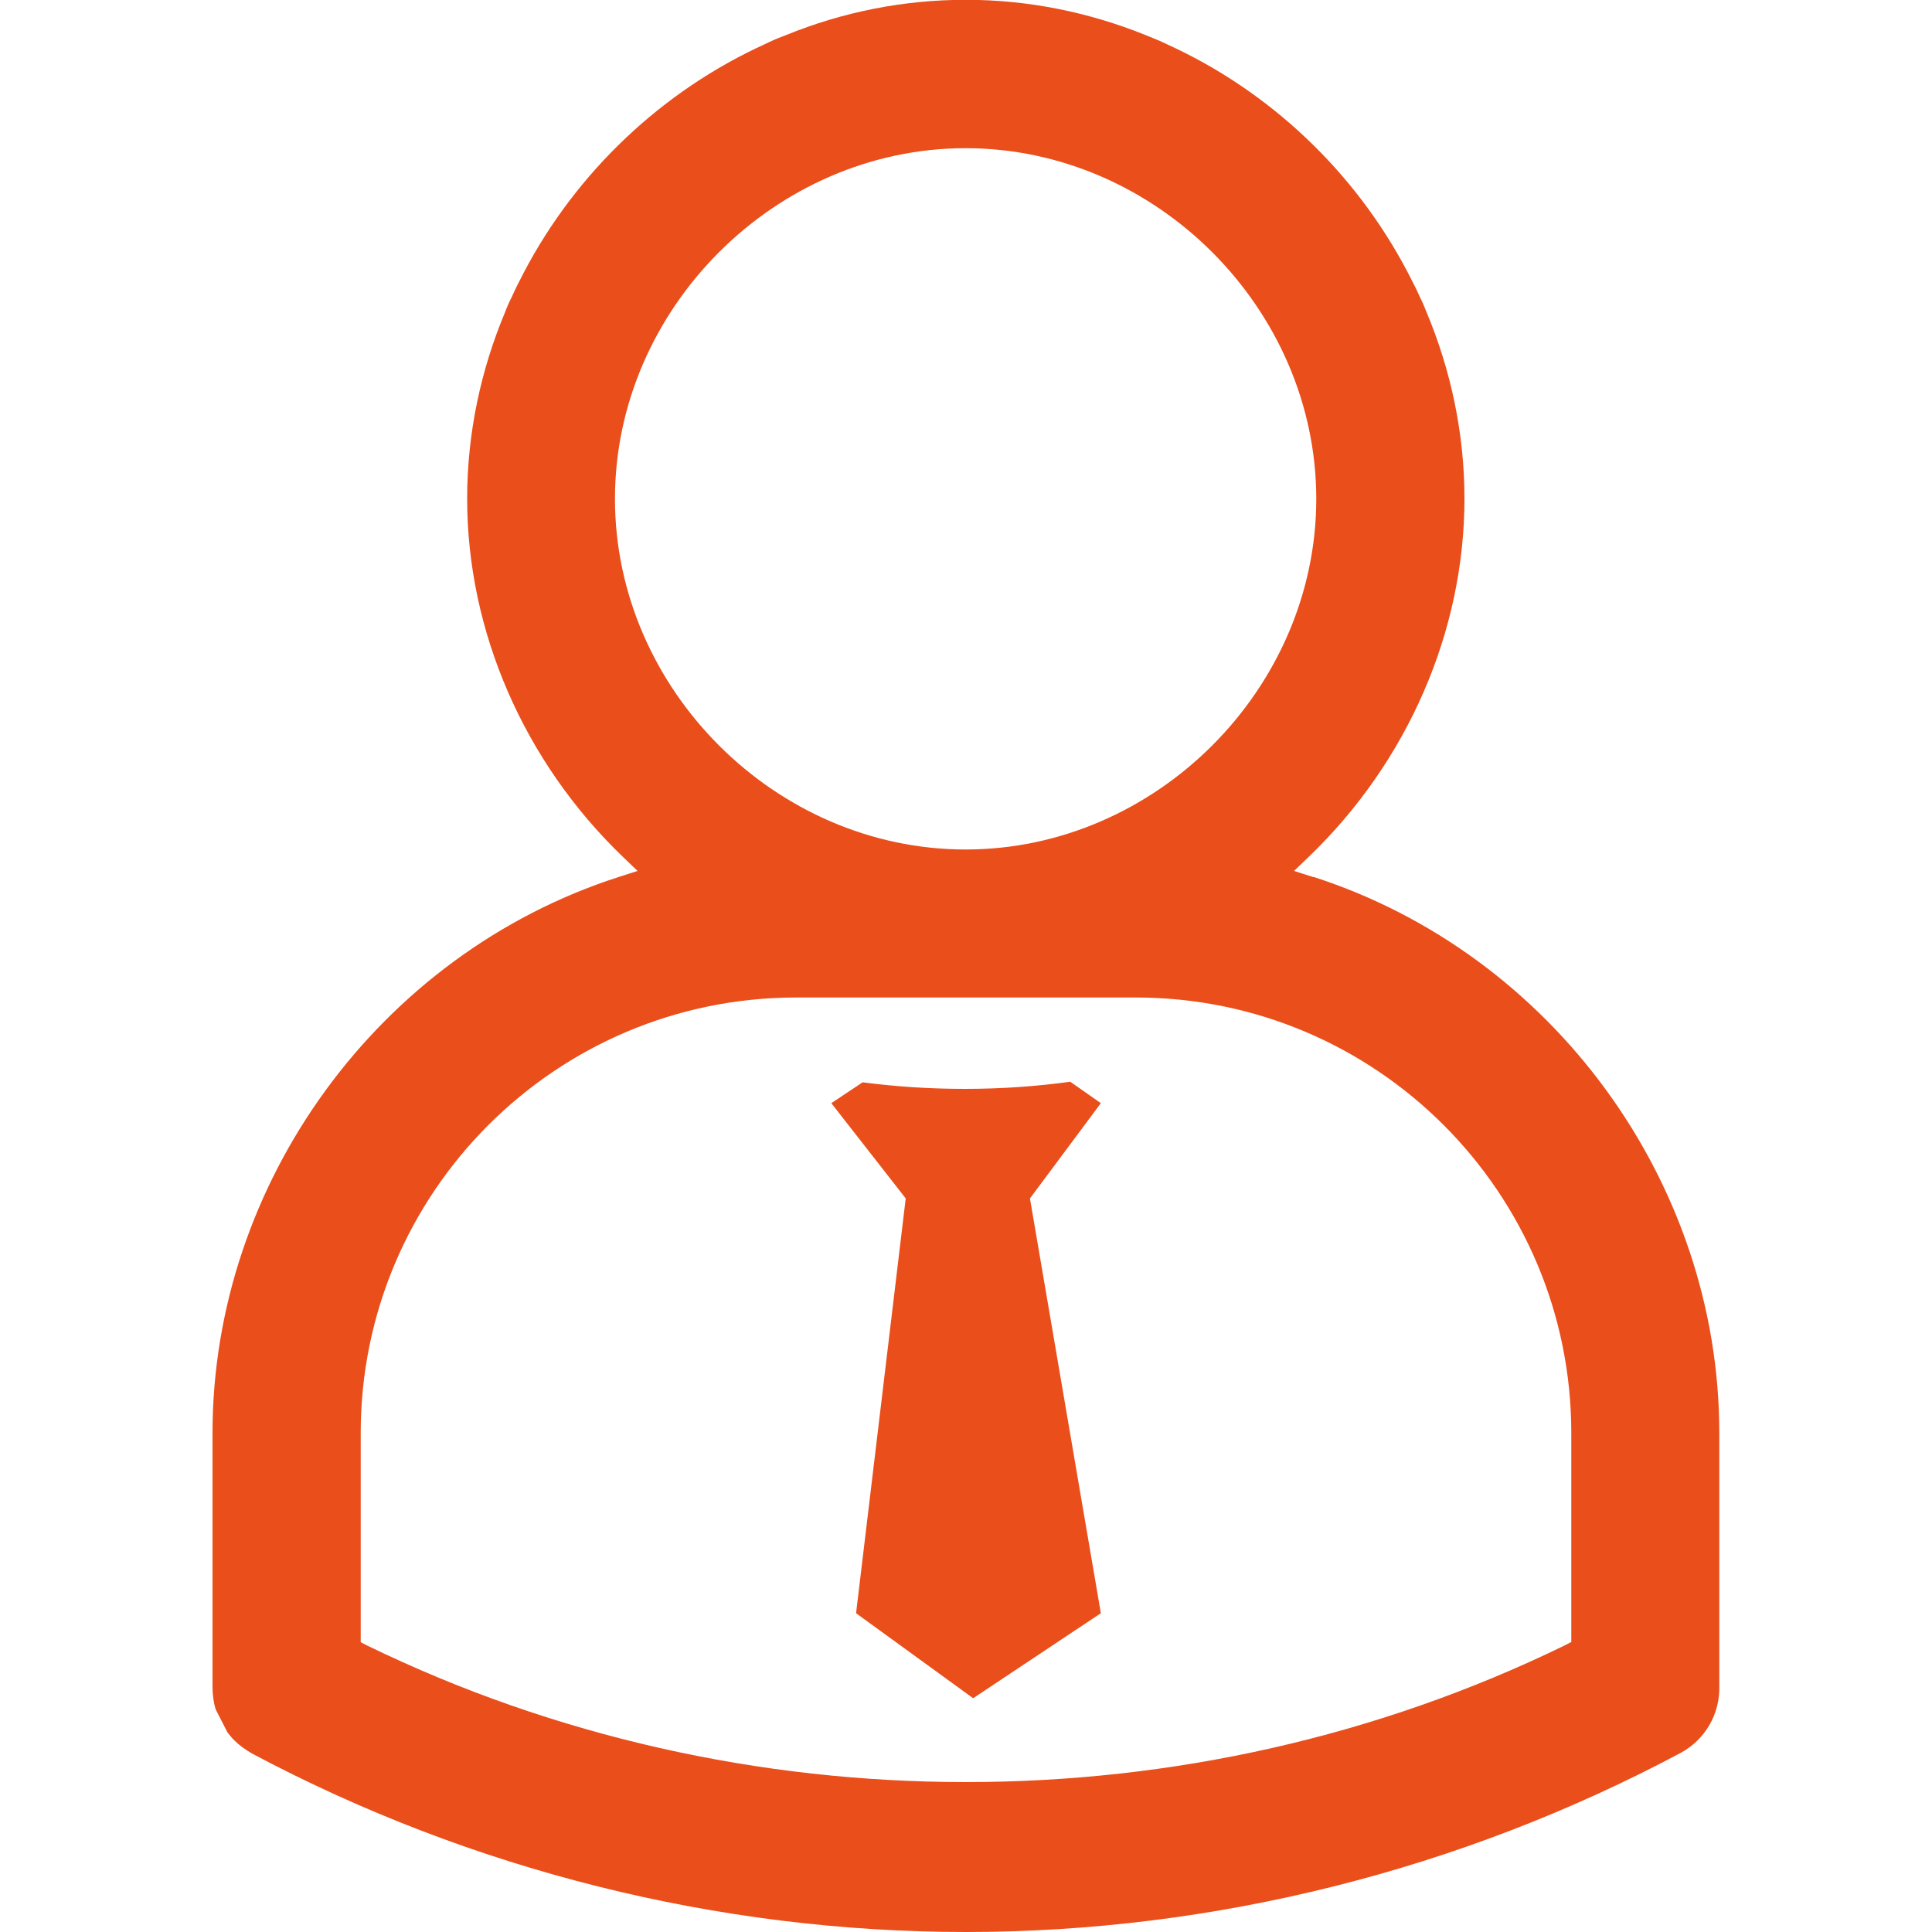 <?xml version="1.0" encoding="UTF-8"?>
<svg id="uuid-69bdc30a-79ec-47cd-8010-2e4e99a4b16c" data-name="Layer 1" xmlns="http://www.w3.org/2000/svg" viewBox="0 0 100 100">
  <g id="uuid-9b6b15be-dcde-45b4-9ba9-7a738c04844e" data-name="intermediaries">
    <path d="M67.98,45.4l-1-.32.76-.73c5.12-4.92,8.06-11.68,8.06-18.54,0-3.39-.71-6.67-1.97-9.67-.1-.26-.21-.52-.34-.77-.11-.26-.24-.53-.38-.79-2.61-5.25-6.96-9.55-12.26-12.08-.26-.13-.53-.24-.79-.37-.25-.11-.52-.21-.78-.32-2.9-1.17-6.04-1.82-9.29-1.82s-6.39.64-9.29,1.82c-.26.1-.53.2-.78.32-.26.13-.53.24-.79.37-5.3,2.54-9.65,6.84-12.26,12.08-.14.26-.26.53-.38.79-.13.25-.24.5-.34.77-1.26,3-1.97,6.28-1.97,9.67,0,6.86,2.94,13.62,8.06,18.54l.76.73-1,.32c-12.37,3.99-21,15.82-21,28.77v13.14c0,.4.05.79.16,1.16l.62,1.21s.05.06.15.18c.05.06.11.14.21.23.25.25.53.45.9.67,11.35,6.04,24.13,9.24,36.95,9.24s25.6-3.2,36.98-9.26c1.29-.69,2.07-2.03,2.02-3.51v-13.07c0-12.95-8.63-24.78-21-28.77ZM31.83,25.82c0-9.84,8.31-18.15,18.15-18.15s18.15,8.31,18.15,18.15-8.31,18.15-18.15,18.15-18.15-8.31-18.15-18.15ZM81.31,85l-.35.18c-9.7,4.72-20.33,7.06-30.97,7.06s-21.28-2.35-30.97-7.06l-.35-.18v-10.83c0-12.44,10.1-22.54,22.54-22.54h17.58c12.44,0,22.54,10.1,22.54,22.54v10.83Z" style="fill: #e94e1b;"/>
    <path d="M55.4,55.99c-1.74.24-3.57.37-5.45.37s-3.61-.12-5.3-.34l-1.62,1.08,3.85,4.93-2.57,21.47,6.06,4.4,6.61-4.4-3.67-21.47,3.67-4.93-1.57-1.1Z" style="fill: #e94e1b;"/>
  </g>
</svg>